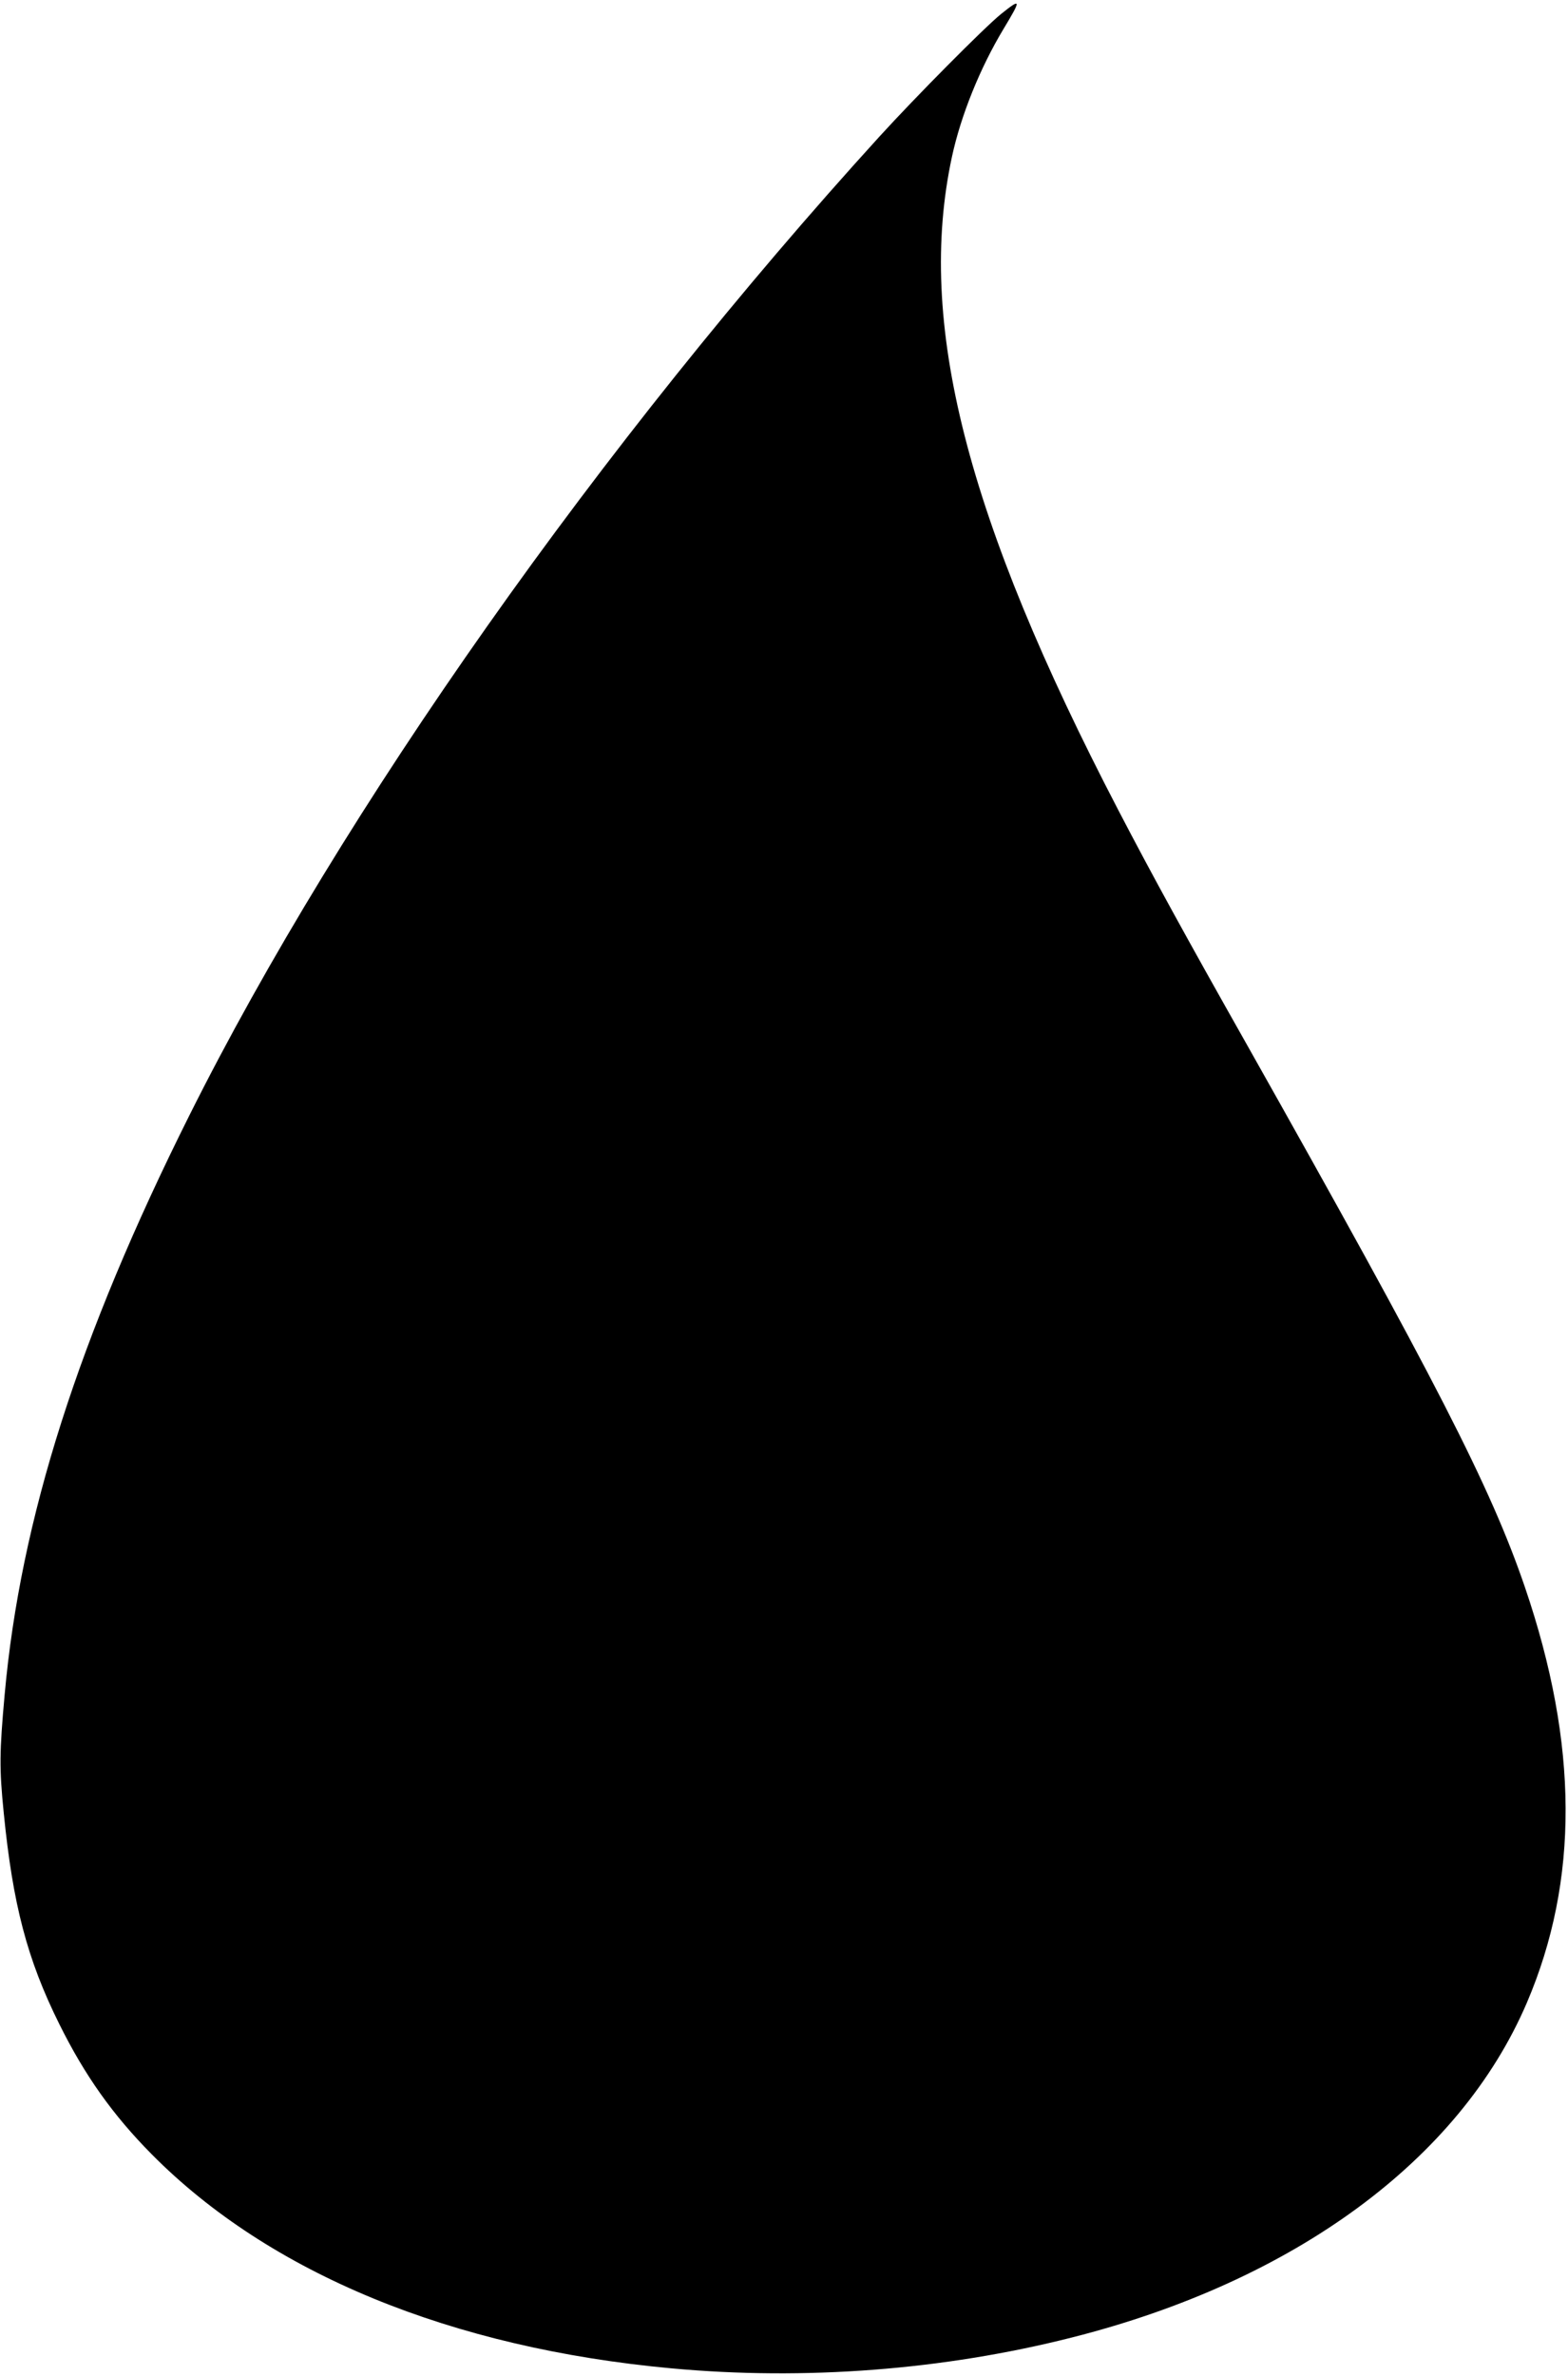 <?xml version="1.0" standalone="no"?>
<!DOCTYPE svg PUBLIC "-//W3C//DTD SVG 20010904//EN"
 "http://www.w3.org/TR/2001/REC-SVG-20010904/DTD/svg10.dtd">
<svg version="1.0" xmlns="http://www.w3.org/2000/svg"
 width="845pt" height="1280pt" viewBox="0 0 845 1280"
 preserveAspectRatio="xMidYMid meet">
<g transform="translate(0,1280) scale(0.1,-0.1)"
fill="#000000" stroke="none">
<path d="M5394 12724 c-91 -74 -458 -444 -654 -659 -1501 -1649 -2896 -3627
-3719 -5273 -598 -1195 -911 -2176 -996 -3122 -28 -311 -29 -396 -5 -635 49
-495 126 -790 300 -1140 137 -276 288 -489 498 -701 636 -642 1614 -1044 2802
-1153 718 -66 1464 -9 2155 166 1200 303 2091 958 2453 1803 282 659 279 1392
-10 2239 -184 539 -481 1118 -1500 2926 -321 568 -511 914 -691 1260 -821
1577 -1089 2628 -897 3520 48 223 152 480 278 689 97 161 96 168 -14 80z"/>
</g>
</svg>
